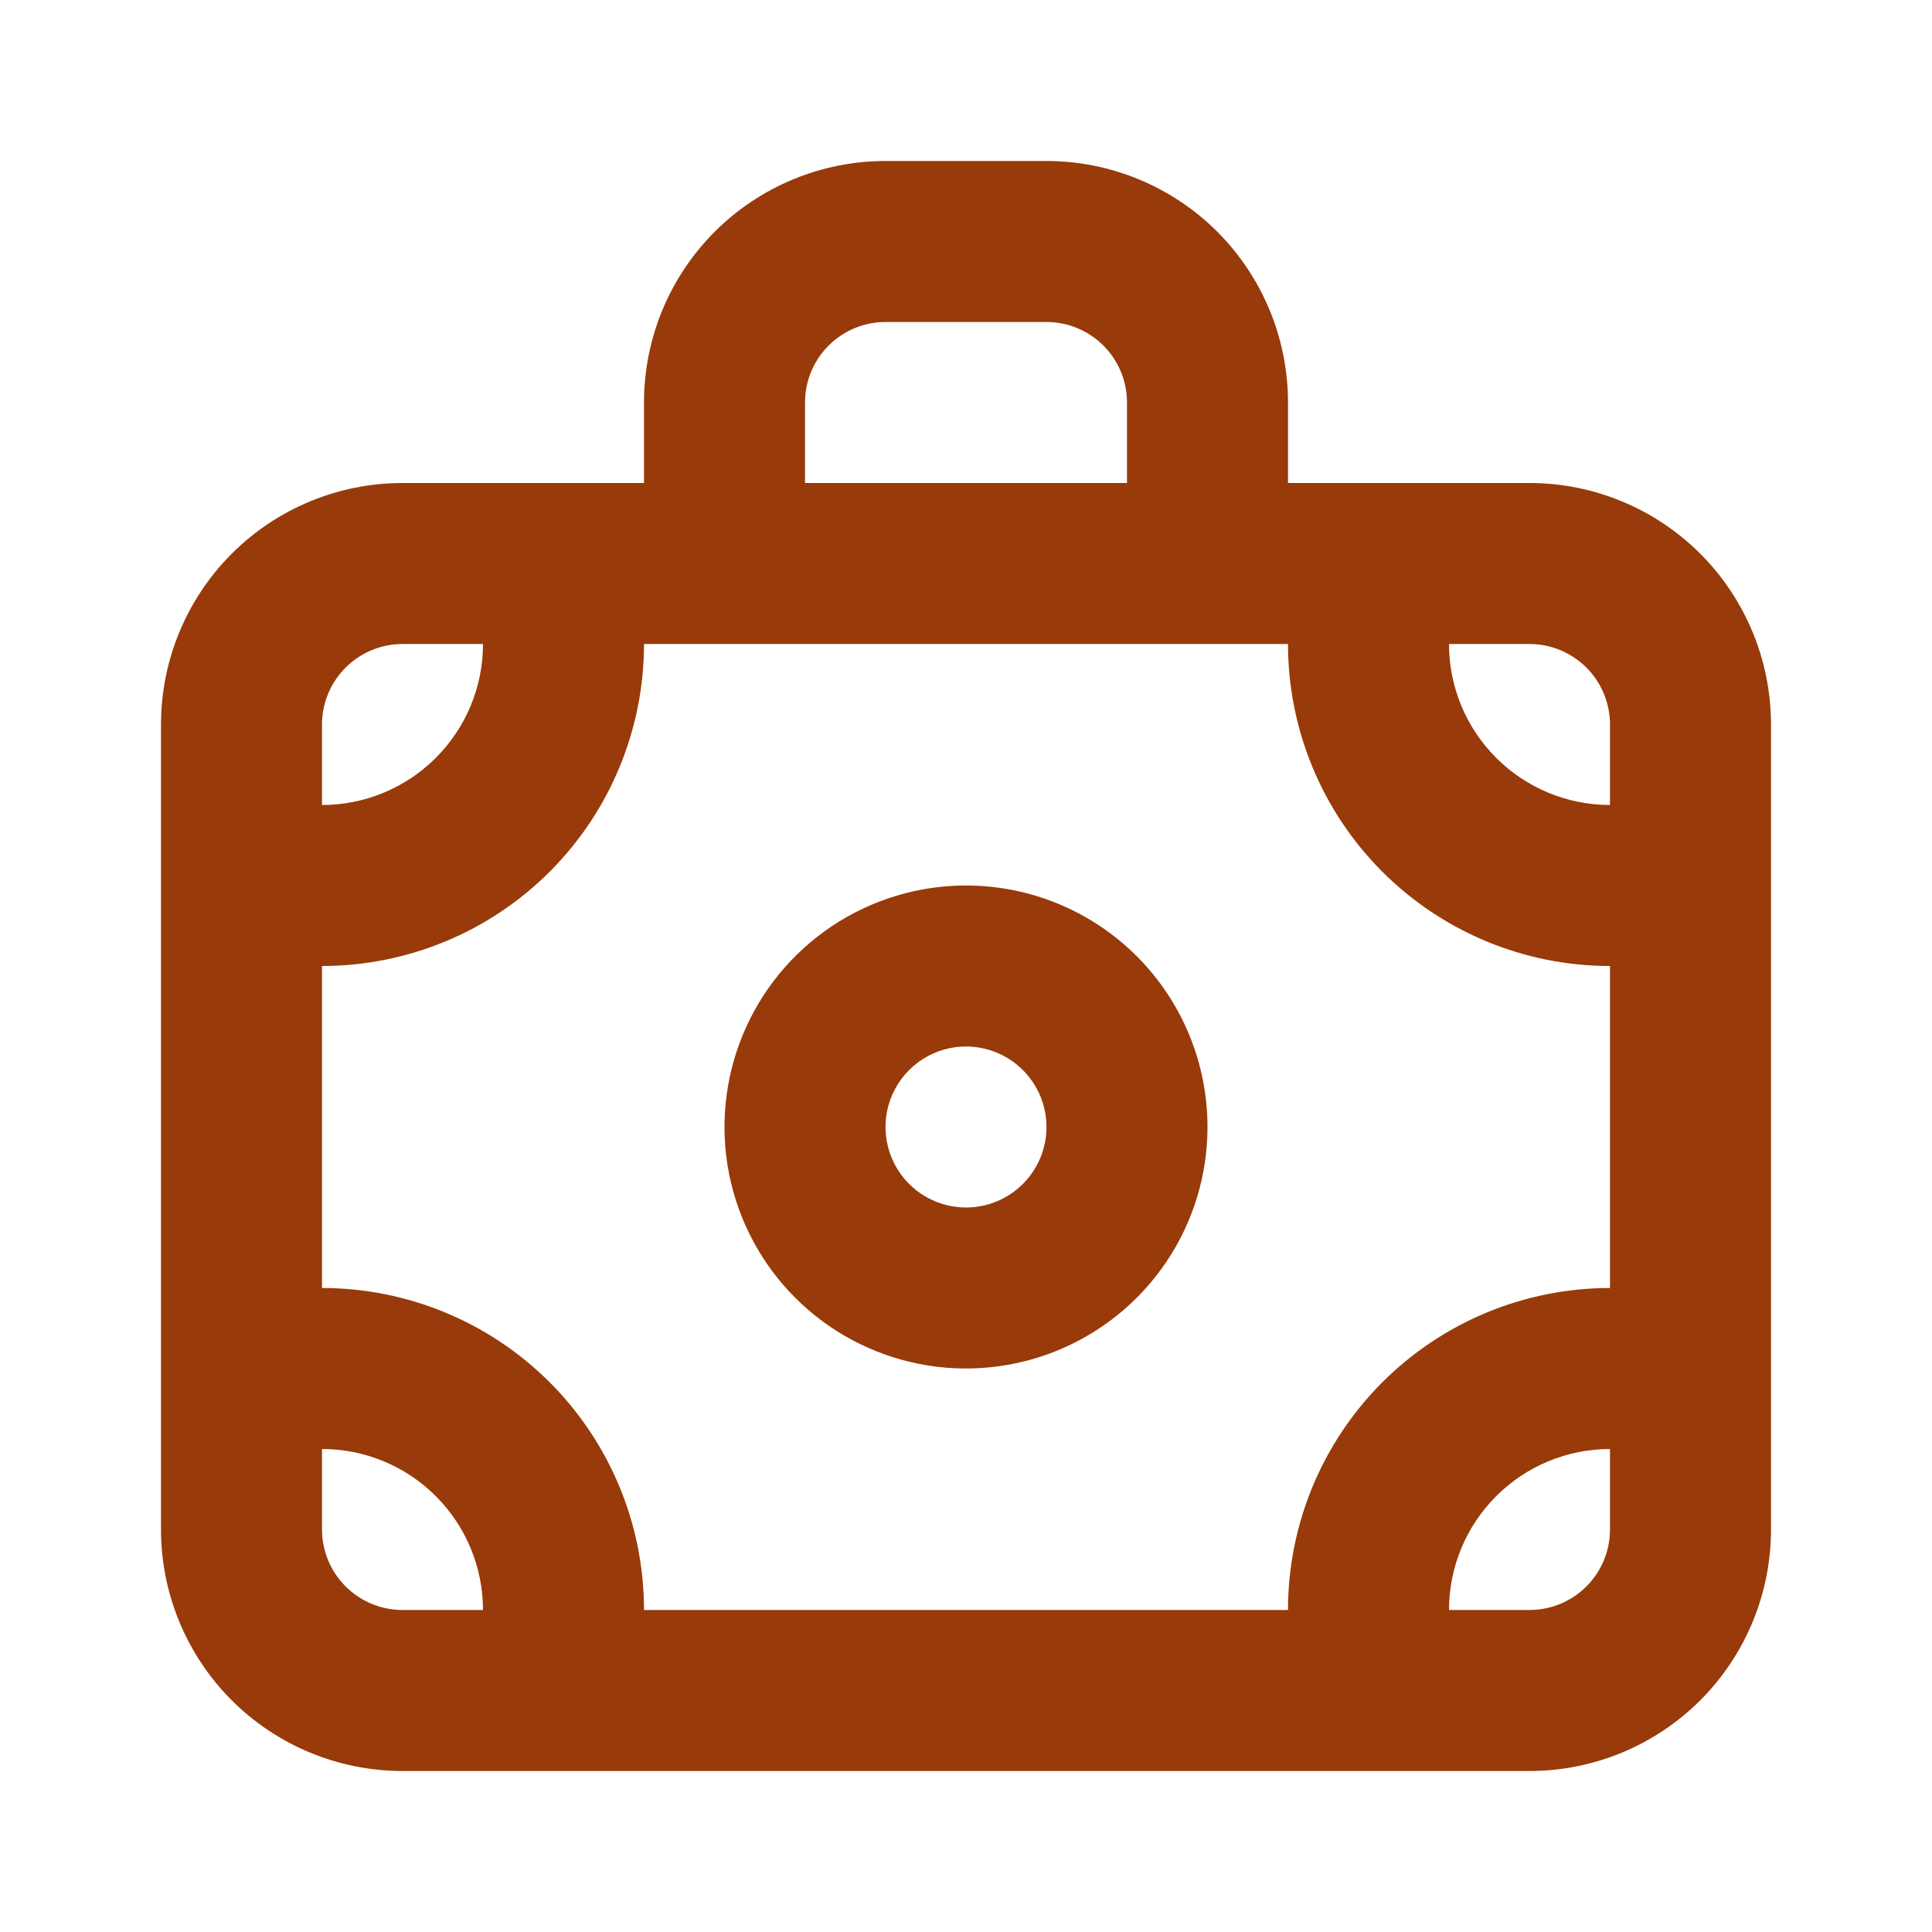 <svg width="48" height="48" viewBox="0 0 48 48" fill="none" xmlns="http://www.w3.org/2000/svg">
<path d="M24 22C22.813 22 21.653 22.352 20.667 23.011C19.68 23.671 18.911 24.608 18.457 25.704C18.003 26.8 17.884 28.007 18.115 29.171C18.347 30.334 18.918 31.404 19.757 32.243C20.596 33.082 21.666 33.653 22.829 33.885C23.993 34.116 25.2 33.997 26.296 33.543C27.392 33.089 28.329 32.32 28.989 31.333C29.648 30.347 30 29.187 30 28C30 26.409 29.368 24.883 28.243 23.757C27.117 22.632 25.591 22 24 22ZM24 30C23.604 30 23.218 29.883 22.889 29.663C22.56 29.443 22.304 29.131 22.152 28.765C22.001 28.4 21.961 27.998 22.038 27.61C22.116 27.222 22.306 26.866 22.586 26.586C22.866 26.306 23.222 26.116 23.61 26.038C23.998 25.961 24.4 26.001 24.765 26.152C25.131 26.304 25.443 26.56 25.663 26.889C25.883 27.218 26 27.604 26 28C26 28.53 25.789 29.039 25.414 29.414C25.039 29.789 24.53 30 24 30ZM38 12H32V10C32 8.409 31.368 6.883 30.243 5.757C29.117 4.632 27.591 4 26 4H22C20.409 4 18.883 4.632 17.757 5.757C16.632 6.883 16 8.409 16 10V12H10C8.409 12 6.883 12.632 5.757 13.757C4.632 14.883 4 16.409 4 18V38C4 39.591 4.632 41.117 5.757 42.243C6.883 43.368 8.409 44 10 44H38C39.591 44 41.117 43.368 42.243 42.243C43.368 41.117 44 39.591 44 38V18C44 16.409 43.368 14.883 42.243 13.757C41.117 12.632 39.591 12 38 12ZM20 10C20 9.47 20.211 8.961 20.586 8.586C20.961 8.211 21.47 8 22 8H26C26.53 8 27.039 8.211 27.414 8.586C27.789 8.961 28 9.47 28 10V12H20V10ZM8 18C8 17.47 8.211 16.961 8.586 16.586C8.961 16.211 9.47 16 10 16H12C12 17.061 11.579 18.078 10.828 18.828C10.078 19.579 9.061 20 8 20V18ZM10 40C9.47 40 8.961 39.789 8.586 39.414C8.211 39.039 8 38.53 8 38V36C9.061 36 10.078 36.421 10.828 37.172C11.579 37.922 12 38.939 12 40H10ZM40 38C40 38.53 39.789 39.039 39.414 39.414C39.039 39.789 38.53 40 38 40H36C36 38.939 36.421 37.922 37.172 37.172C37.922 36.421 38.939 36 40 36V38ZM40 32C37.878 32 35.843 32.843 34.343 34.343C32.843 35.843 32 37.878 32 40H16C16 37.878 15.157 35.843 13.657 34.343C12.157 32.843 10.122 32 8 32V24C10.122 24 12.157 23.157 13.657 21.657C15.157 20.157 16 18.122 16 16H32C32 18.122 32.843 20.157 34.343 21.657C35.843 23.157 37.878 24 40 24V32ZM40 20C38.939 20 37.922 19.579 37.172 18.828C36.421 18.078 36 17.061 36 16H38C38.53 16 39.039 16.211 39.414 16.586C39.789 16.961 40 17.47 40 18V20Z" fill="#983A09"/>
</svg>
